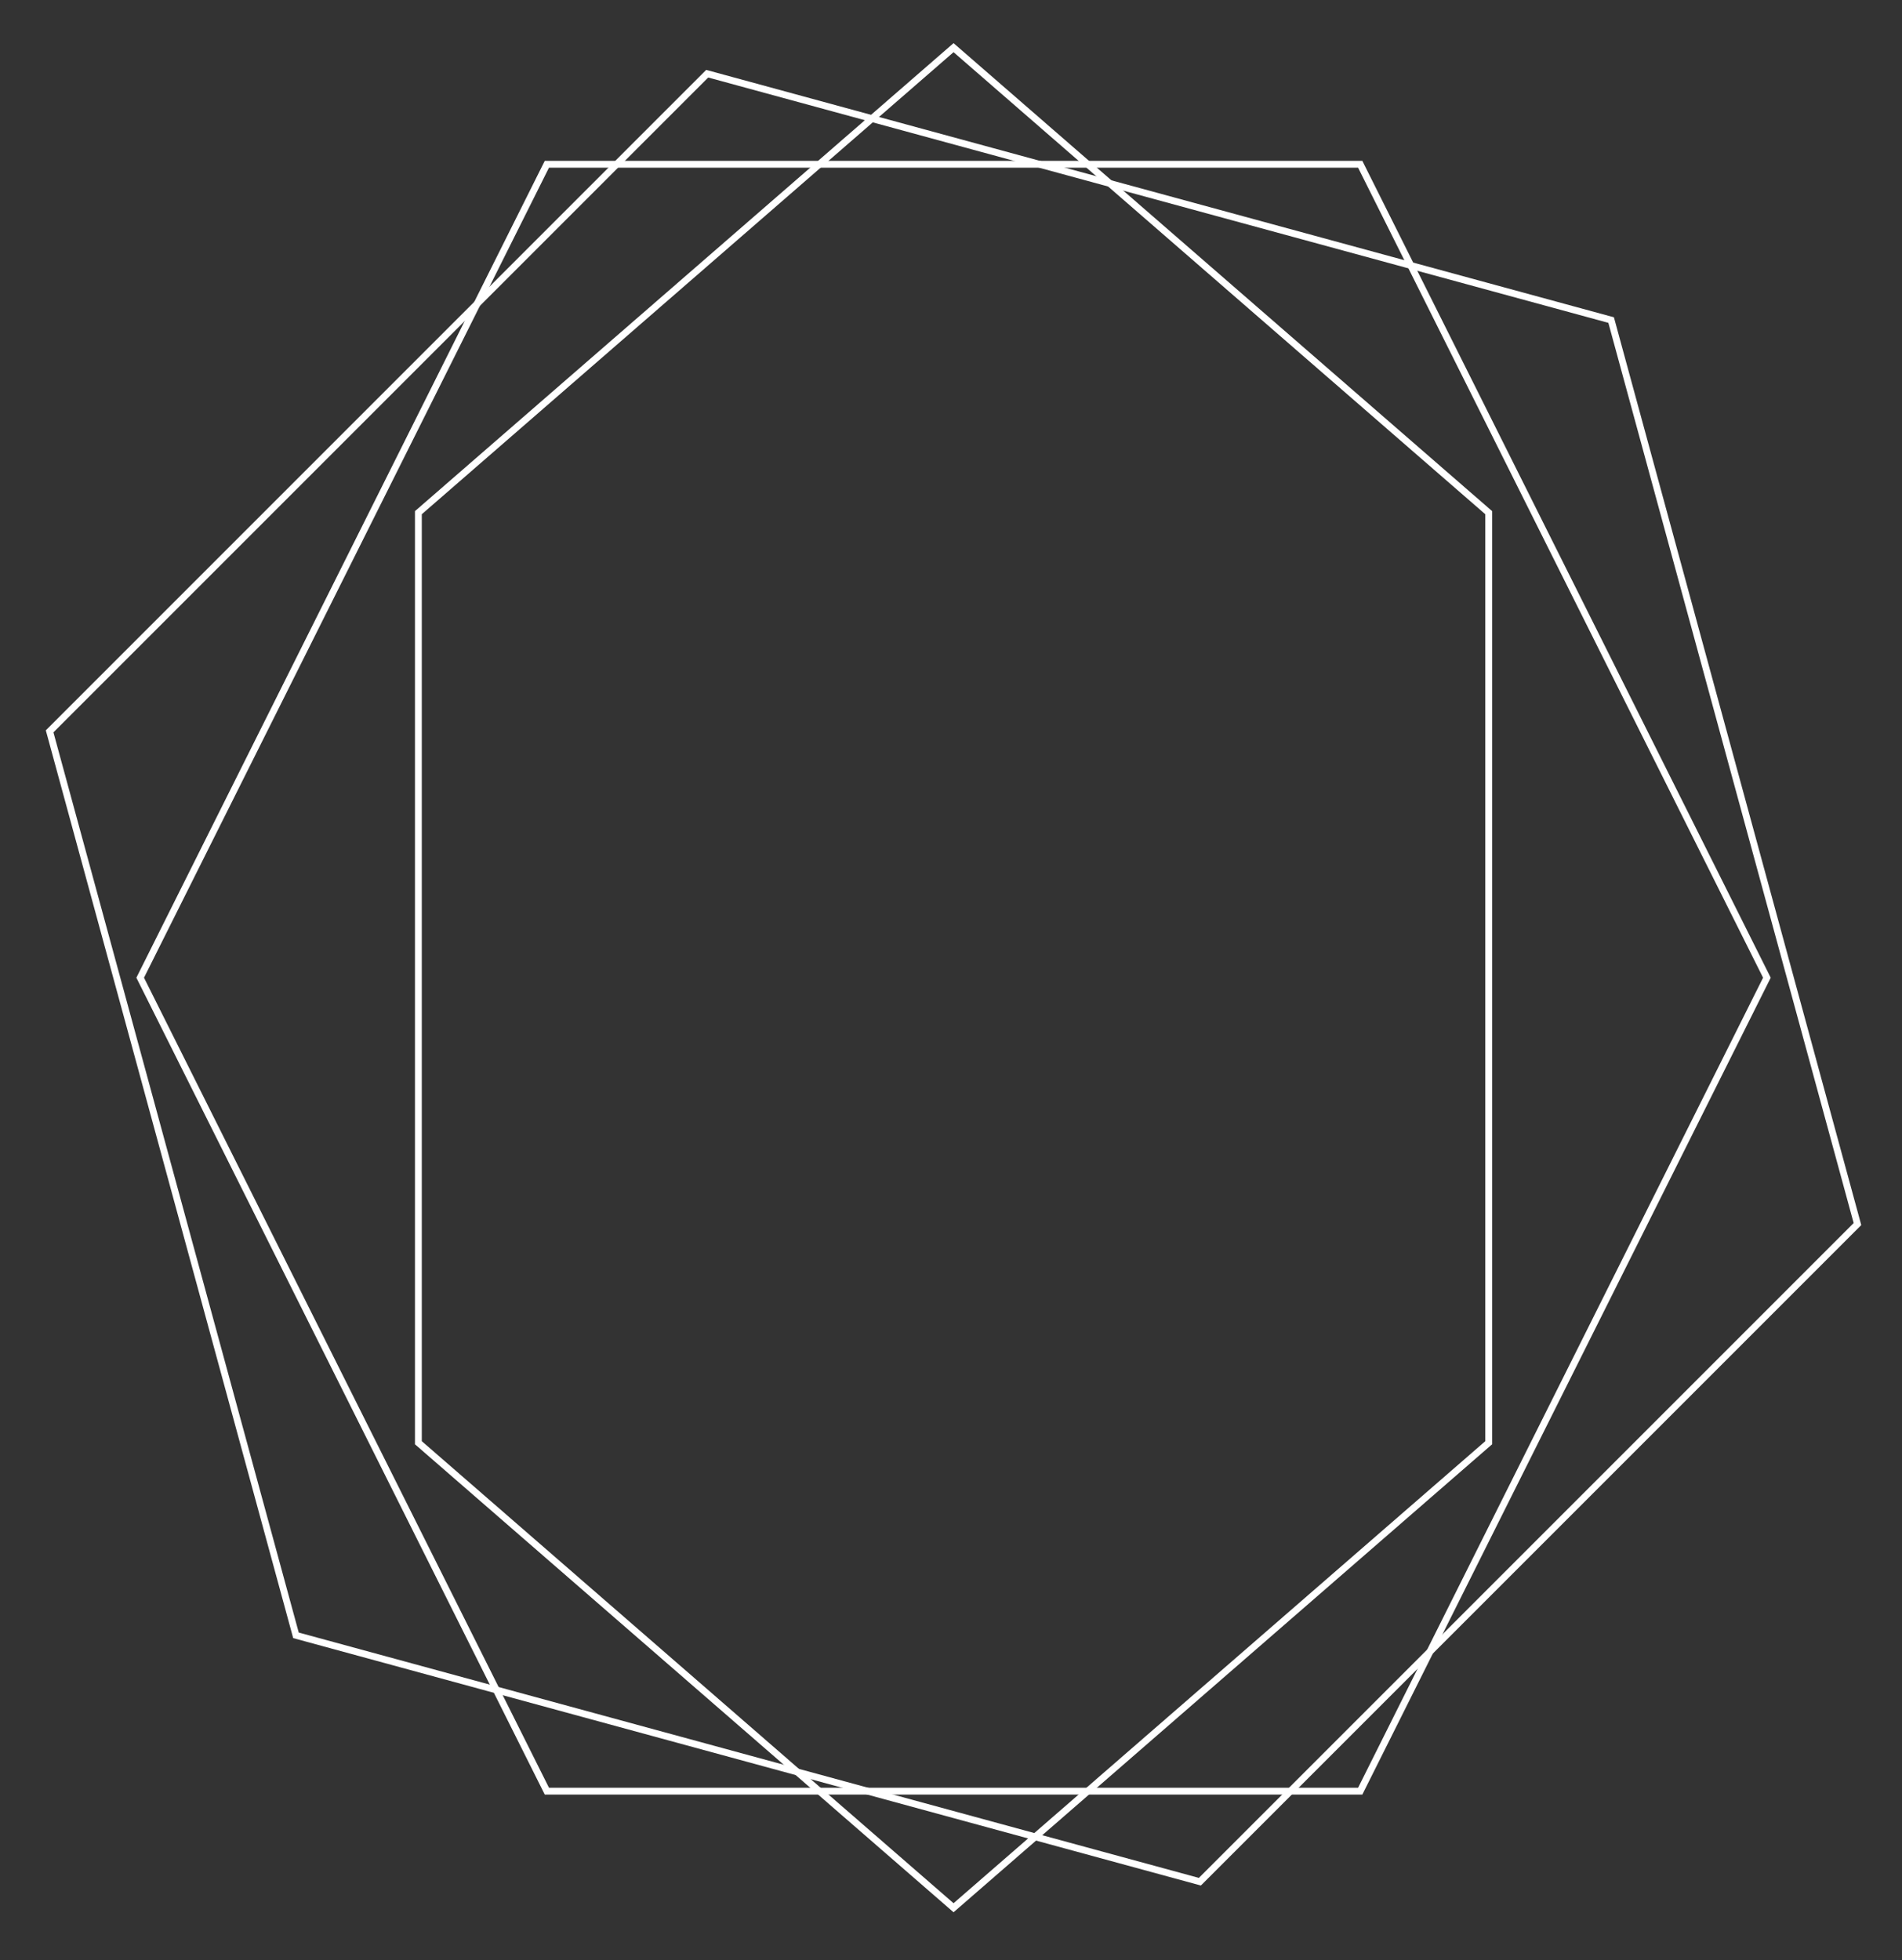 <svg xmlns="http://www.w3.org/2000/svg" xmlns:xlink="http://www.w3.org/1999/xlink" xmlns:serif="http://www.serif.com/" width="100%" height="100%" viewBox="0 0 493 508" xml:space="preserve" style="fill-rule:evenodd;clip-rule:evenodd;stroke-linejoin:round;stroke-miterlimit:2;"><rect x="0" y="0" width="493" height="508" fill="#333333" stroke="none"/>    <g transform="matrix(1,0,0,1,-725,-749)">        <g>            <path d="M867.295,1212.34L1077.02,1212.34L1181.99,1002.4L1077.02,792.461L867.295,792.461L762.326,1002.4L867.295,1212.34ZM1078.12,1214.11L866.202,1214.11L760.348,1002.4L866.202,790.692L1078.12,790.692L1183.97,1002.4L1078.12,1214.11Z" style="fill:white;"></path>            <path d="M802.435,1172.12L1035.75,1235.71L1205.47,1065.99L1141.89,832.675L908.571,769.091L738.851,938.81L802.435,1172.12ZM1036.27,1237.68L1035.78,1237.55L800.995,1173.56L736.875,938.285L908.046,767.115L908.541,767.25L1143.33,831.235L1207.44,1066.51L1036.27,1237.68Z" style="fill:white;"></path>            <path d="M834.329,1122.52L972.16,1242.27L1109.99,1122.52L1109.99,882.28L972.16,762.525L834.329,882.28L834.329,1122.52ZM972.16,1244.62L971.58,1244.11L832.561,1123.33L832.561,881.474L832.865,881.209L972.16,760.183L1111.76,881.474L1111.76,1123.33L1111.45,1123.59L972.16,1244.62Z" style="fill:white;"></path>        </g>    </g></svg>